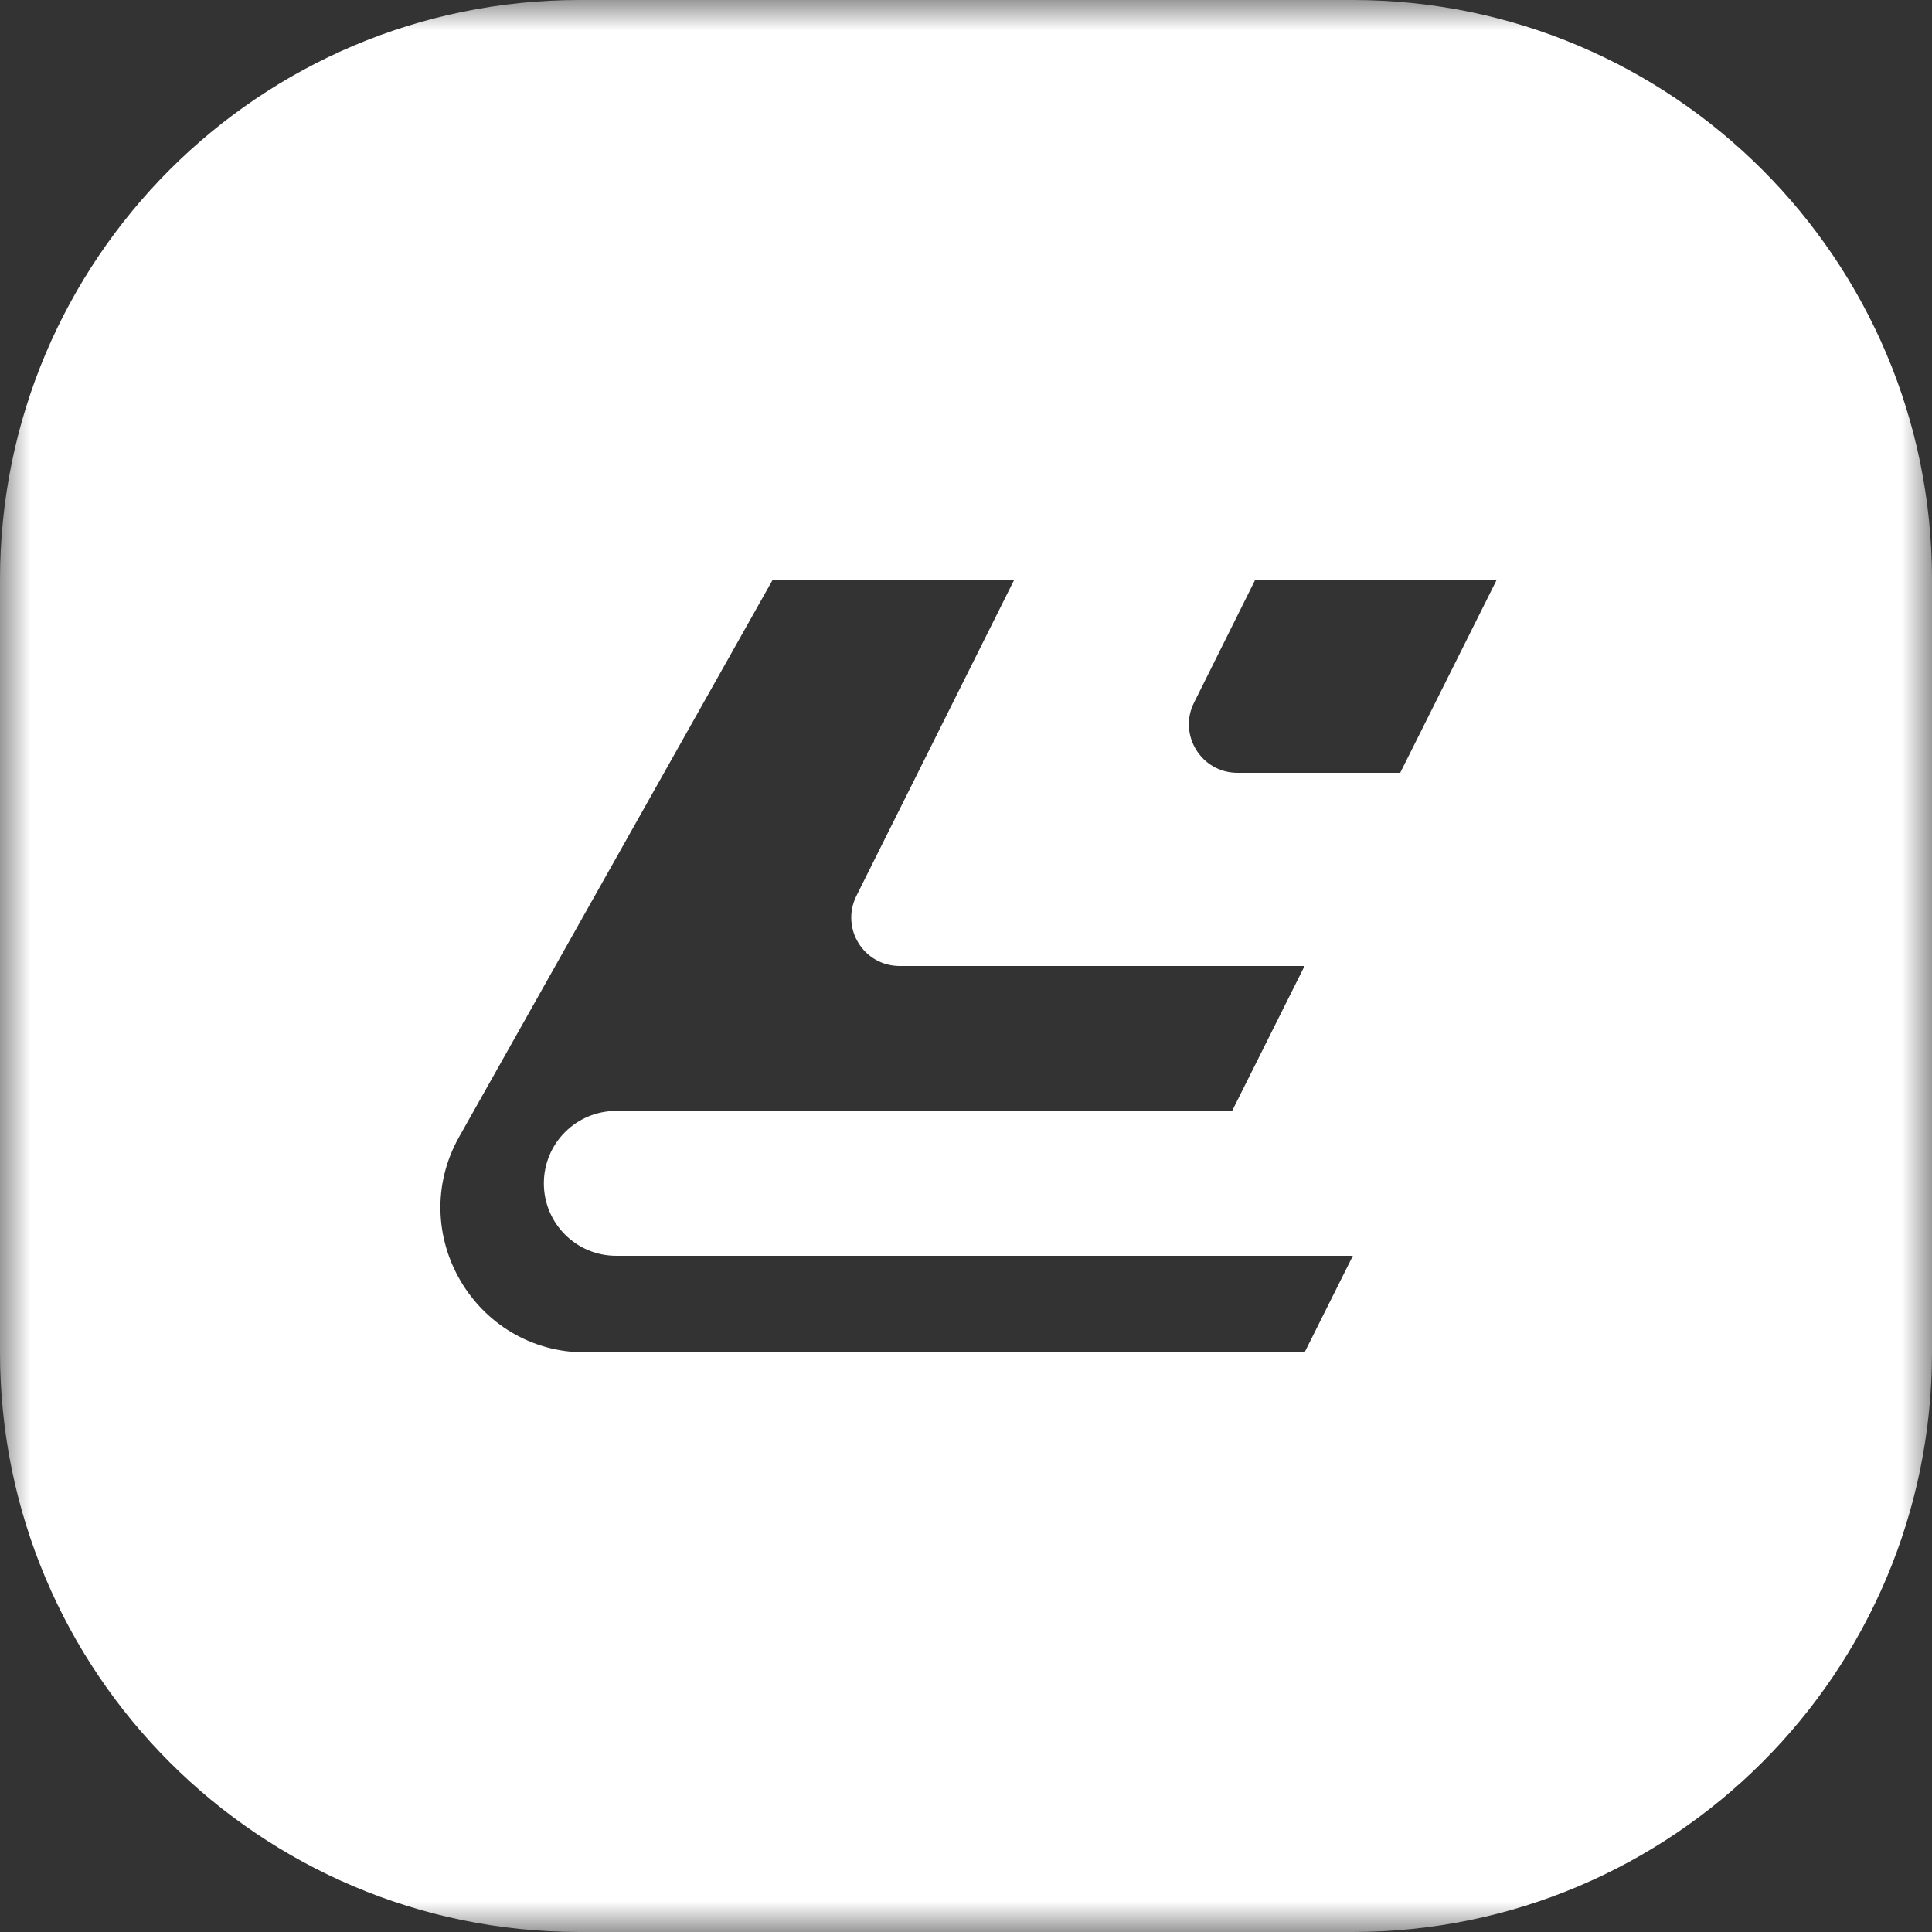 <?xml version="1.0" encoding="UTF-8"?> <svg xmlns="http://www.w3.org/2000/svg" width="32" height="32" viewBox="0 0 32 32" fill="none"><rect x="0" y="0" width="32" height="32" fill="#333333" stroke="none"/><g clip-path="url(#clip0_19221_1539)"><mask id="mask0_19221_1539" style="mask-type:luminance" maskUnits="userSpaceOnUse" x="0" y="0" width="32" height="32"><path d="M32 0H0V32H32V0Z" fill="white"></path></mask><g mask="url(#mask0_19221_1539)"><path d="M22.4 0H9.6C4.296 0 0 4.296 0 9.6V22.4C0 27.704 4.296 32 9.6 32H22.4C27.704 32 32 27.704 32 22.4V9.6C32 4.296 27.704 0 22.4 0ZM21.6 22.4H9.696C7.864 22.4 6.704 20.424 7.608 18.824L12.8 9.6H16.8L14.184 14.84C13.92 15.376 14.304 16 14.904 16H21.608L20.408 18.4H10.208C9.544 18.4 9.008 18.936 9.008 19.6C9.008 20.264 9.544 20.8 10.208 20.8H22.408L21.608 22.4H21.6ZM23.2 12.8H20.496C19.896 12.8 19.512 12.168 19.776 11.64L20.792 9.6H24.792L23.192 12.8H23.2Z" fill="white"></path></g></g><defs><clipPath id="clip0_19221_1539"><rect width="32" height="32" fill="white"></rect></clipPath></defs></svg> 